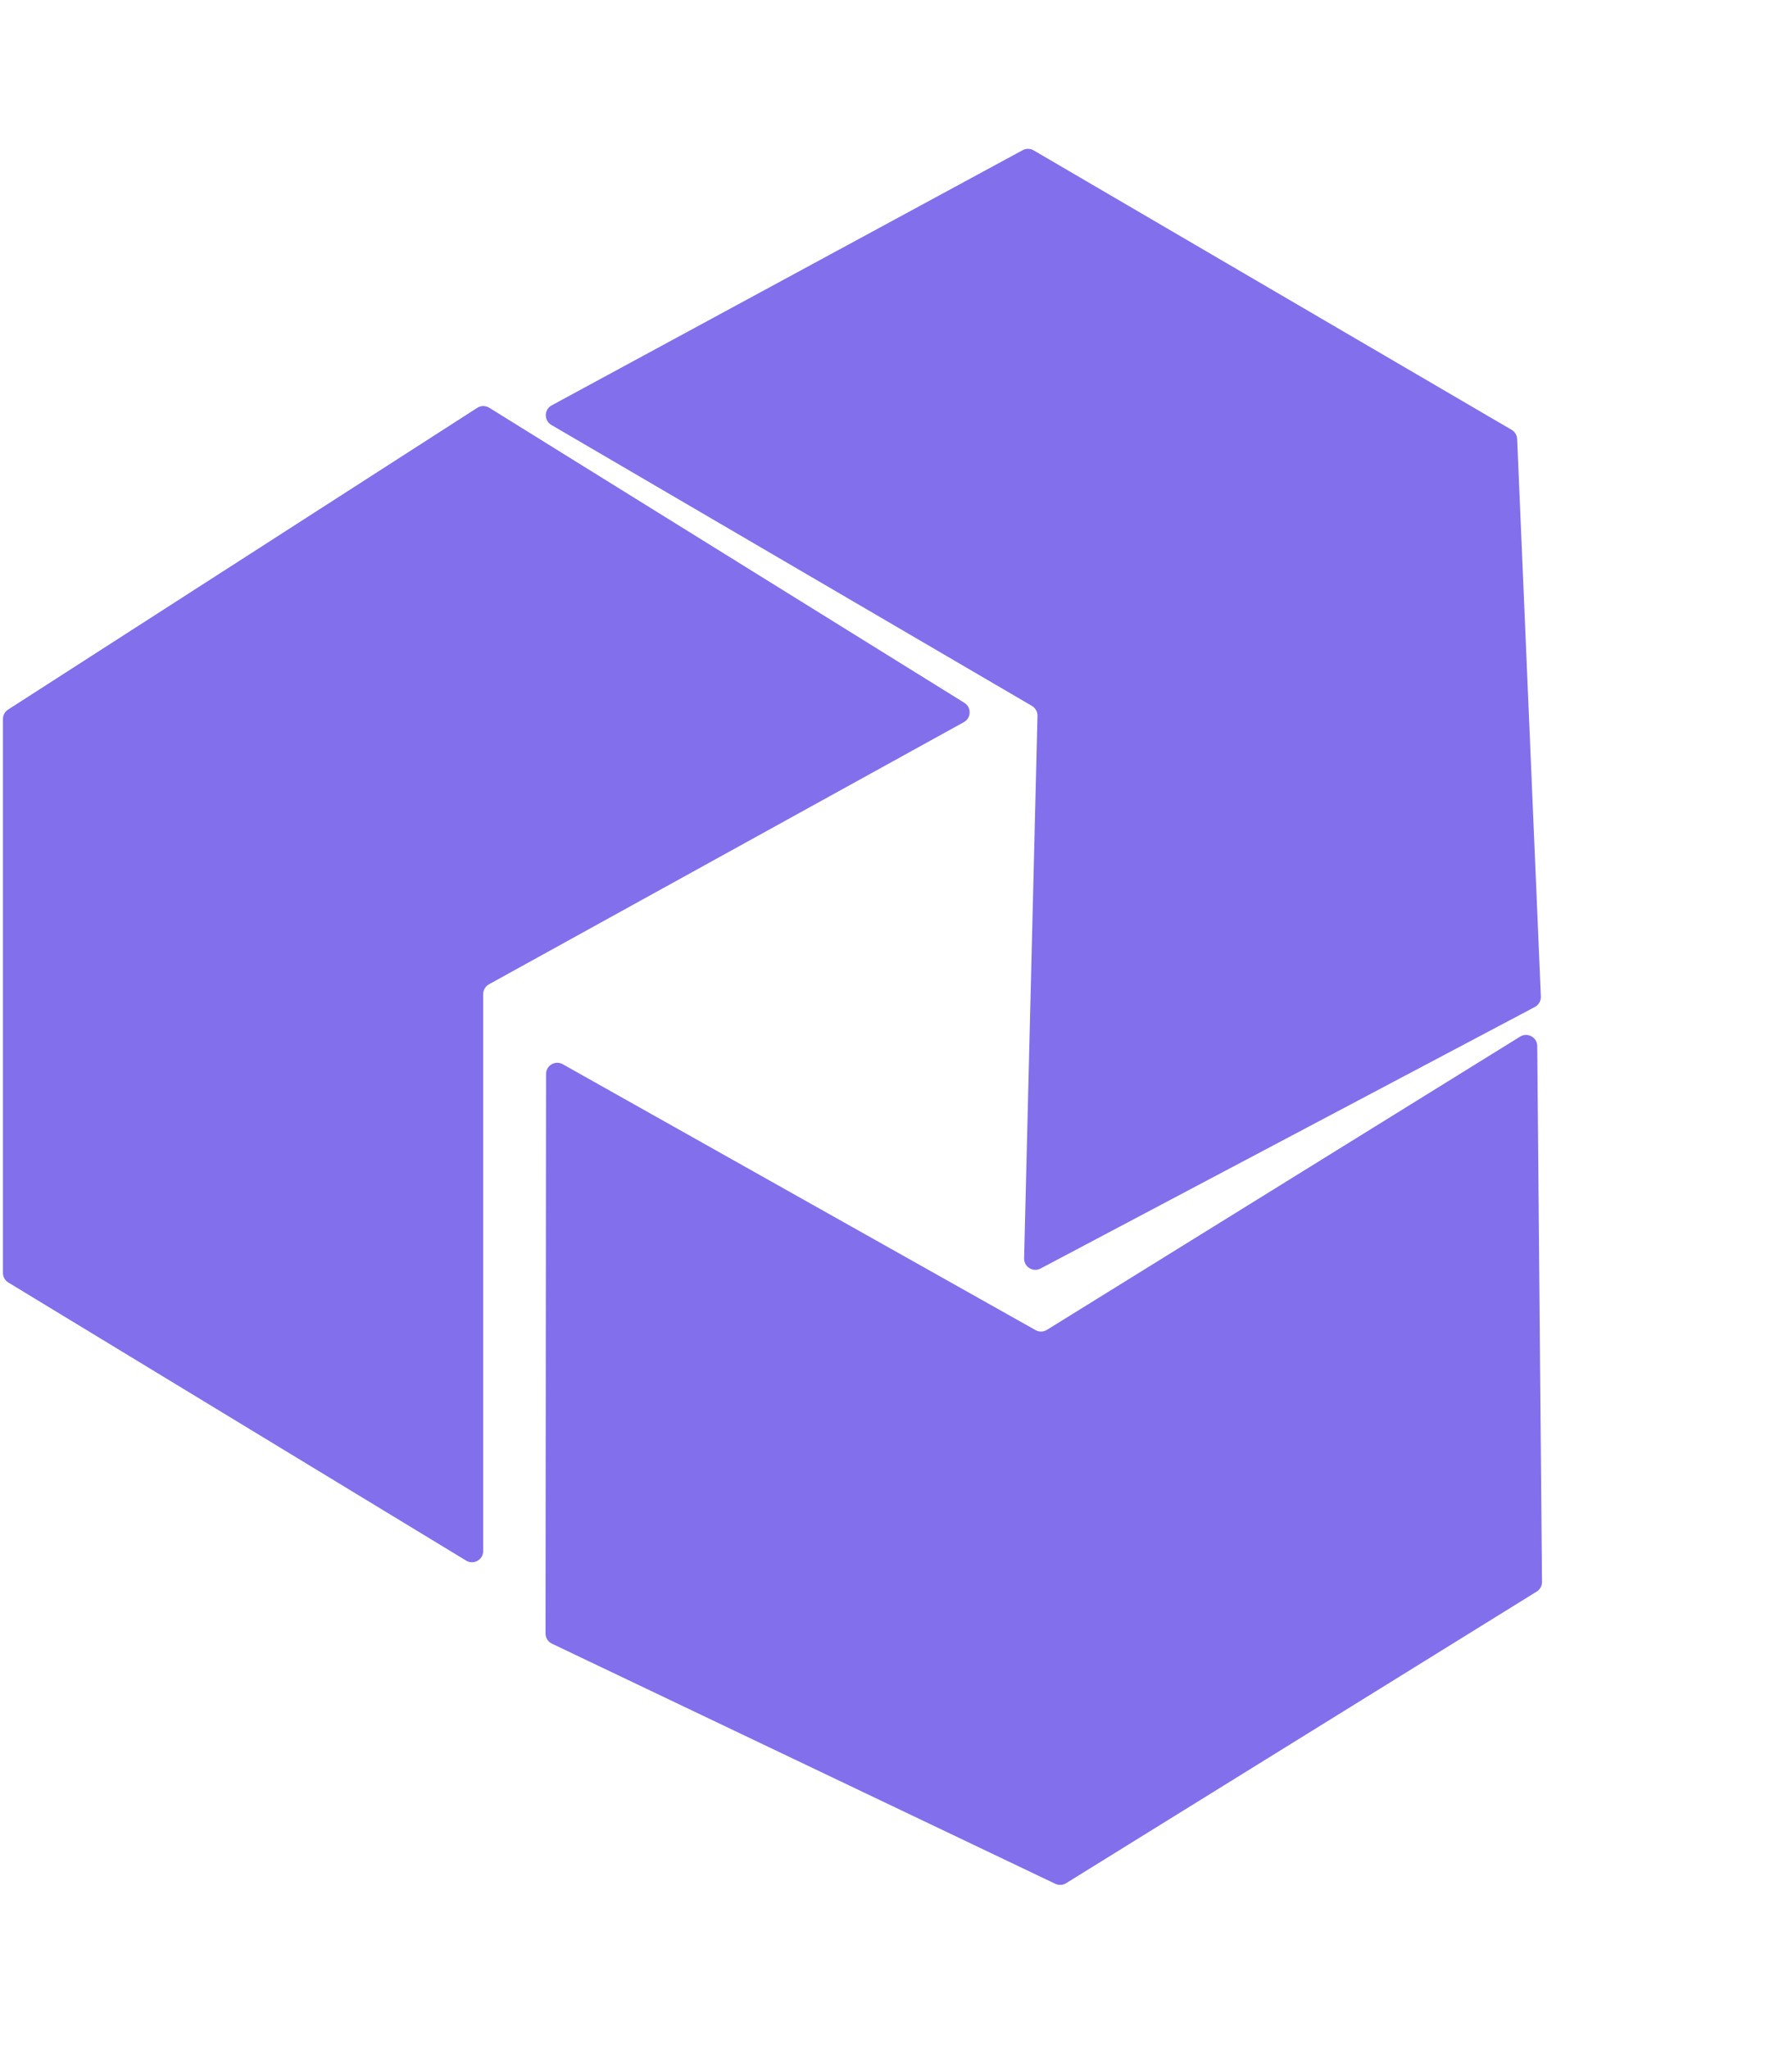 <?xml version="1.0" encoding="UTF-8"?> <svg xmlns="http://www.w3.org/2000/svg" width="105" height="120" viewBox="0 0 105 120" fill="none"> <path d="M0.488 75.106L27.313 91.393C27.752 91.659 28.312 91.344 28.312 90.831V58.217C28.312 57.978 28.442 57.757 28.652 57.642L56.475 42.291C56.915 42.049 56.931 41.422 56.504 41.157L28.665 23.878C28.45 23.744 28.176 23.747 27.963 23.884L0.474 41.555C0.286 41.676 0.172 41.885 0.172 42.108V74.544C0.172 74.774 0.292 74.987 0.488 75.106Z" fill="#826FEB"></path> <path d="M59.921 8.796L32.325 23.739C31.874 23.983 31.863 24.626 32.306 24.885L60.465 41.34C60.671 41.461 60.796 41.684 60.79 41.924L60.006 73.69C59.994 74.192 60.527 74.522 60.971 74.287L89.935 58.97C90.159 58.851 90.295 58.614 90.285 58.36L88.896 25.711C88.887 25.488 88.764 25.284 88.571 25.171L60.566 8.806C60.367 8.69 60.123 8.686 59.921 8.796Z" fill="#826FEB"></path> <path d="M90.352 92.641L90.073 61.26C90.069 60.748 89.505 60.437 89.069 60.707L61.343 77.88C61.14 78.006 60.883 78.012 60.675 77.894L32.975 62.324C32.537 62.078 31.995 62.394 31.995 62.897L31.964 95.662C31.964 95.915 32.11 96.147 32.339 96.256L61.836 110.32C62.038 110.416 62.275 110.403 62.466 110.285L90.041 93.206C90.236 93.085 90.354 92.871 90.352 92.641Z" fill="#826FEB"></path> </svg> 